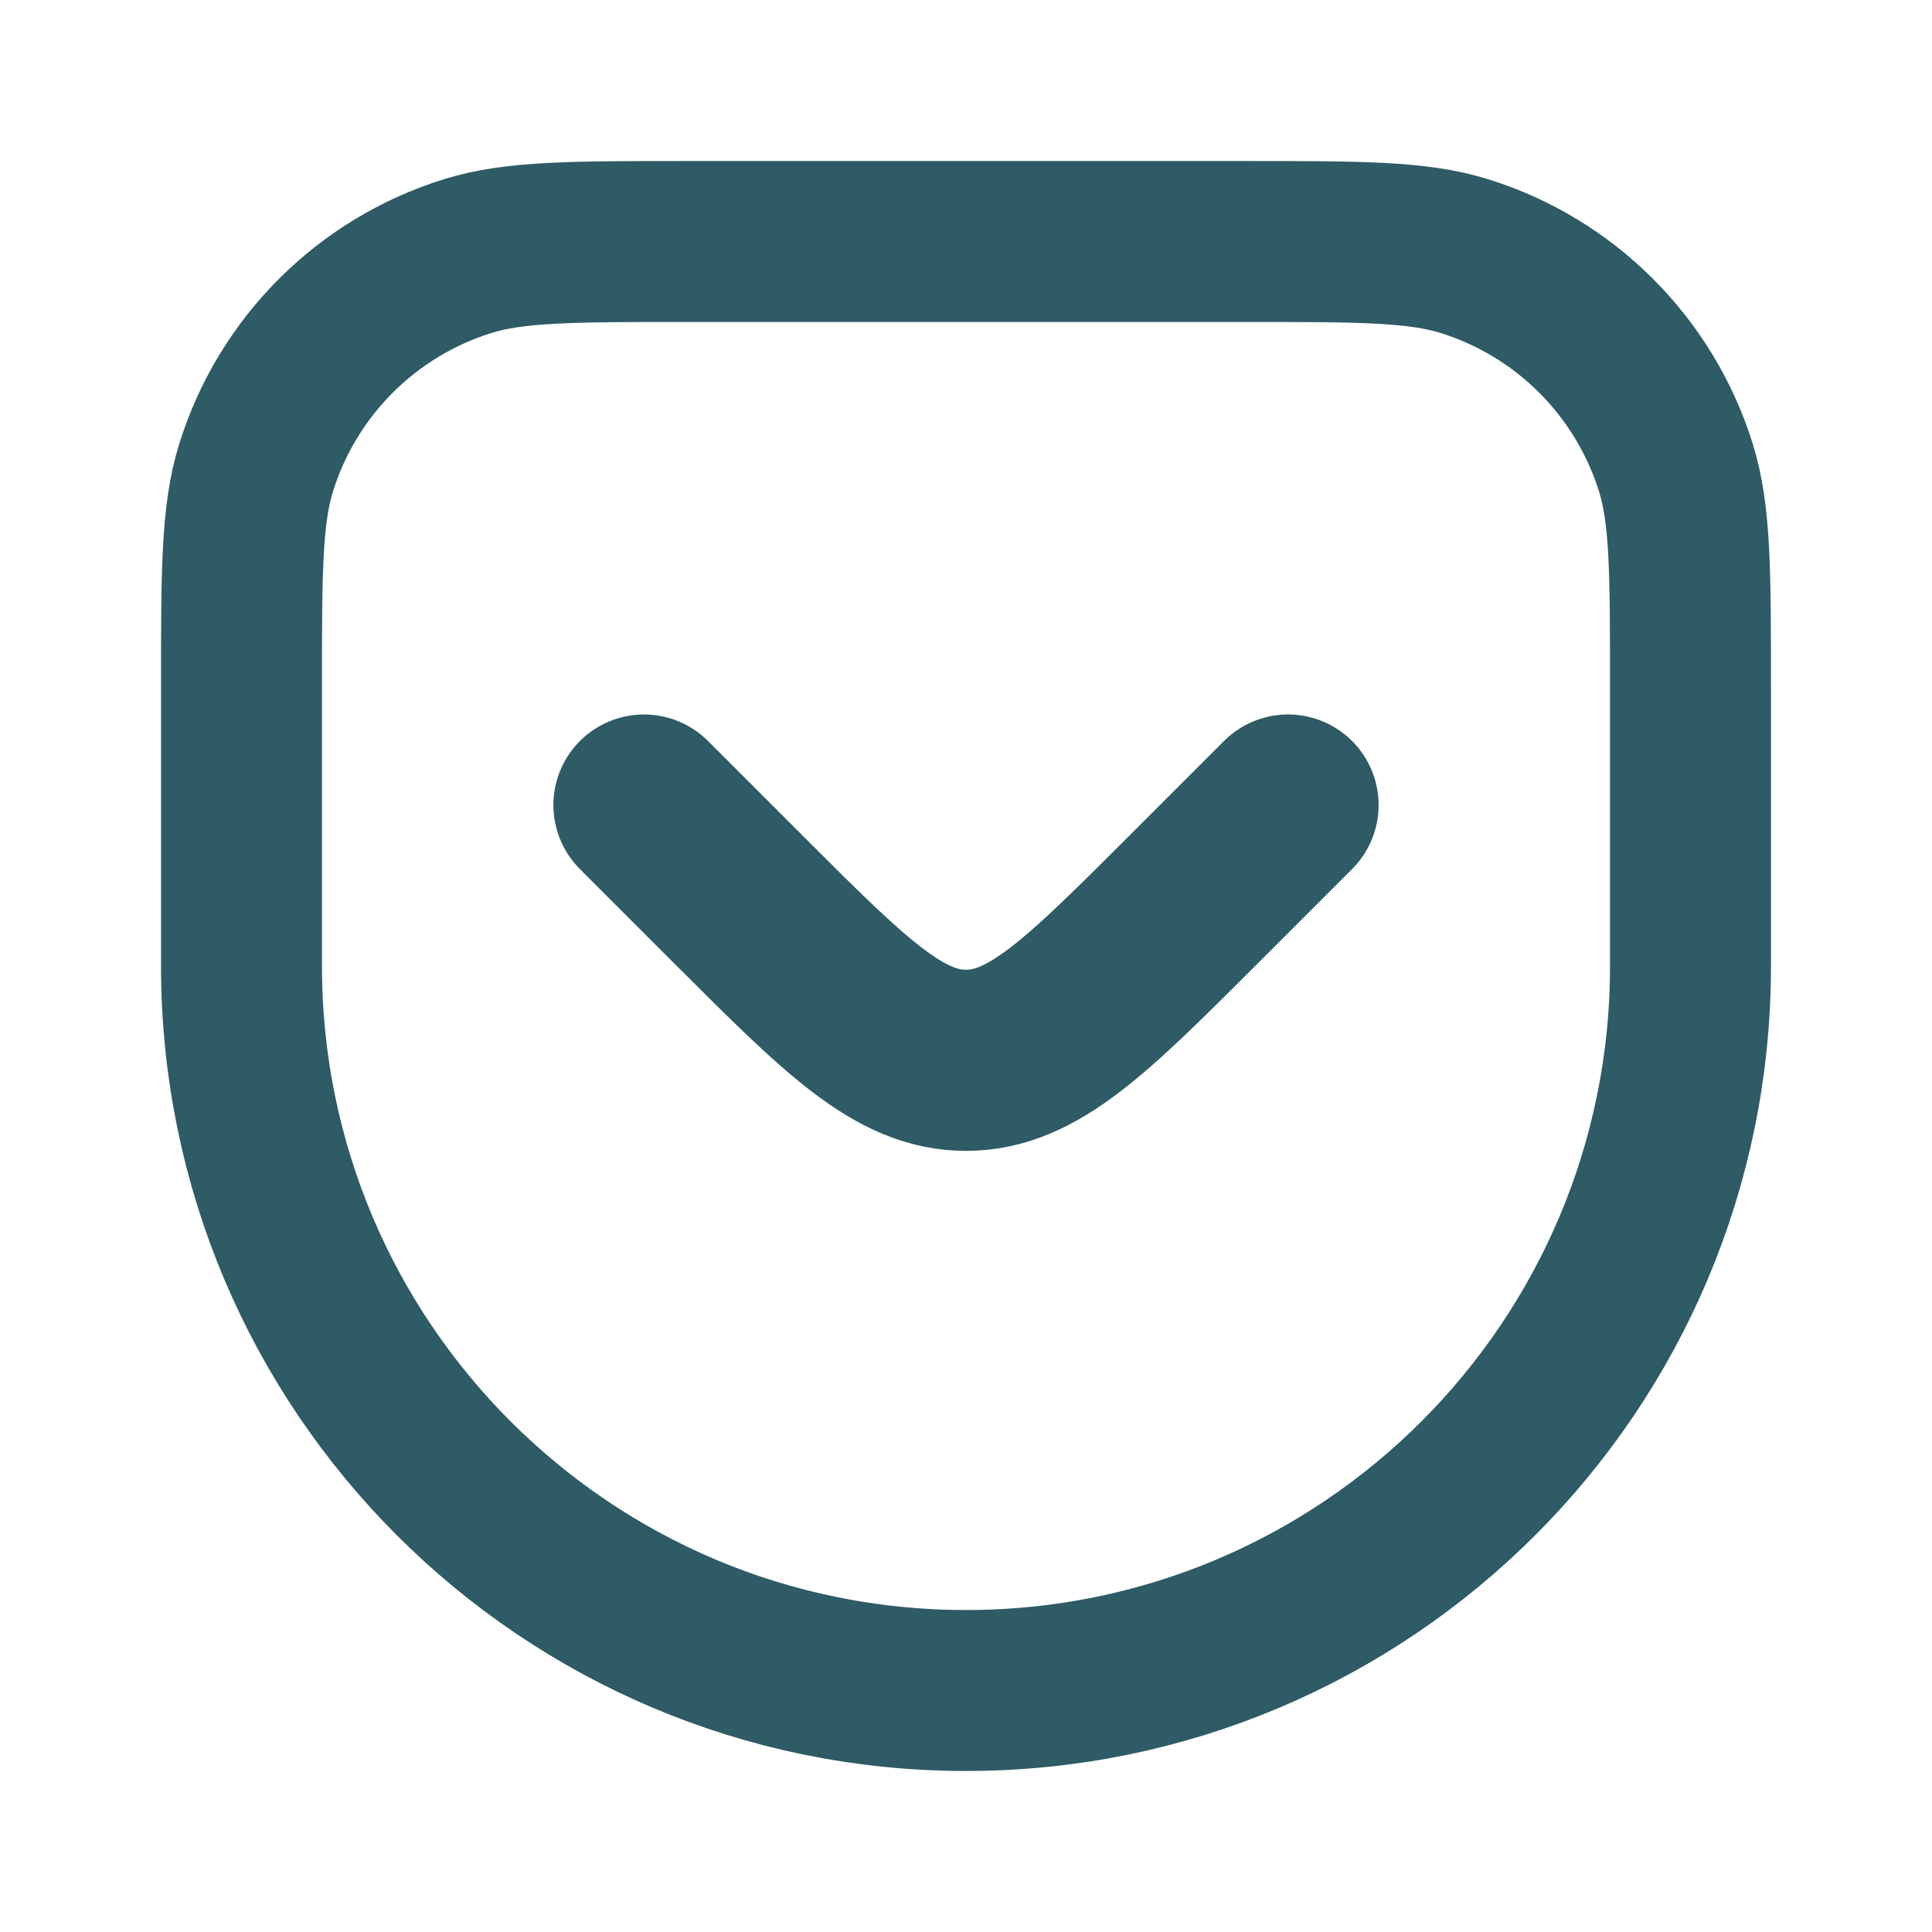 <svg width="16" height="16" viewBox="0 0 16 16" fill="none" xmlns="http://www.w3.org/2000/svg">
<path d="M2 5.692C2 4.738 2 4.261 2.121 3.873C2.381 3.037 3.037 2.381 3.873 2.121C4.261 2 4.738 2 5.692 2H10.308C11.262 2 11.739 2 12.127 2.121C12.963 2.381 13.618 3.037 13.879 3.873C14 4.261 14 4.738 14 5.692V8C14 11.314 11.314 14 8 14V14C4.686 14 2 11.314 2 8V5.692Z" stroke="#2E5B65" stroke-width="1.333" stroke-linecap="round"/>
<path d="M10.667 6.667L9.886 7.448C8.997 8.337 8.552 8.781 8 8.781C7.448 8.781 7.003 8.337 6.114 7.448L5.333 6.667" stroke="#2E5B65" stroke-width="1.5" stroke-linecap="round" stroke-linejoin="round"/>
</svg>
